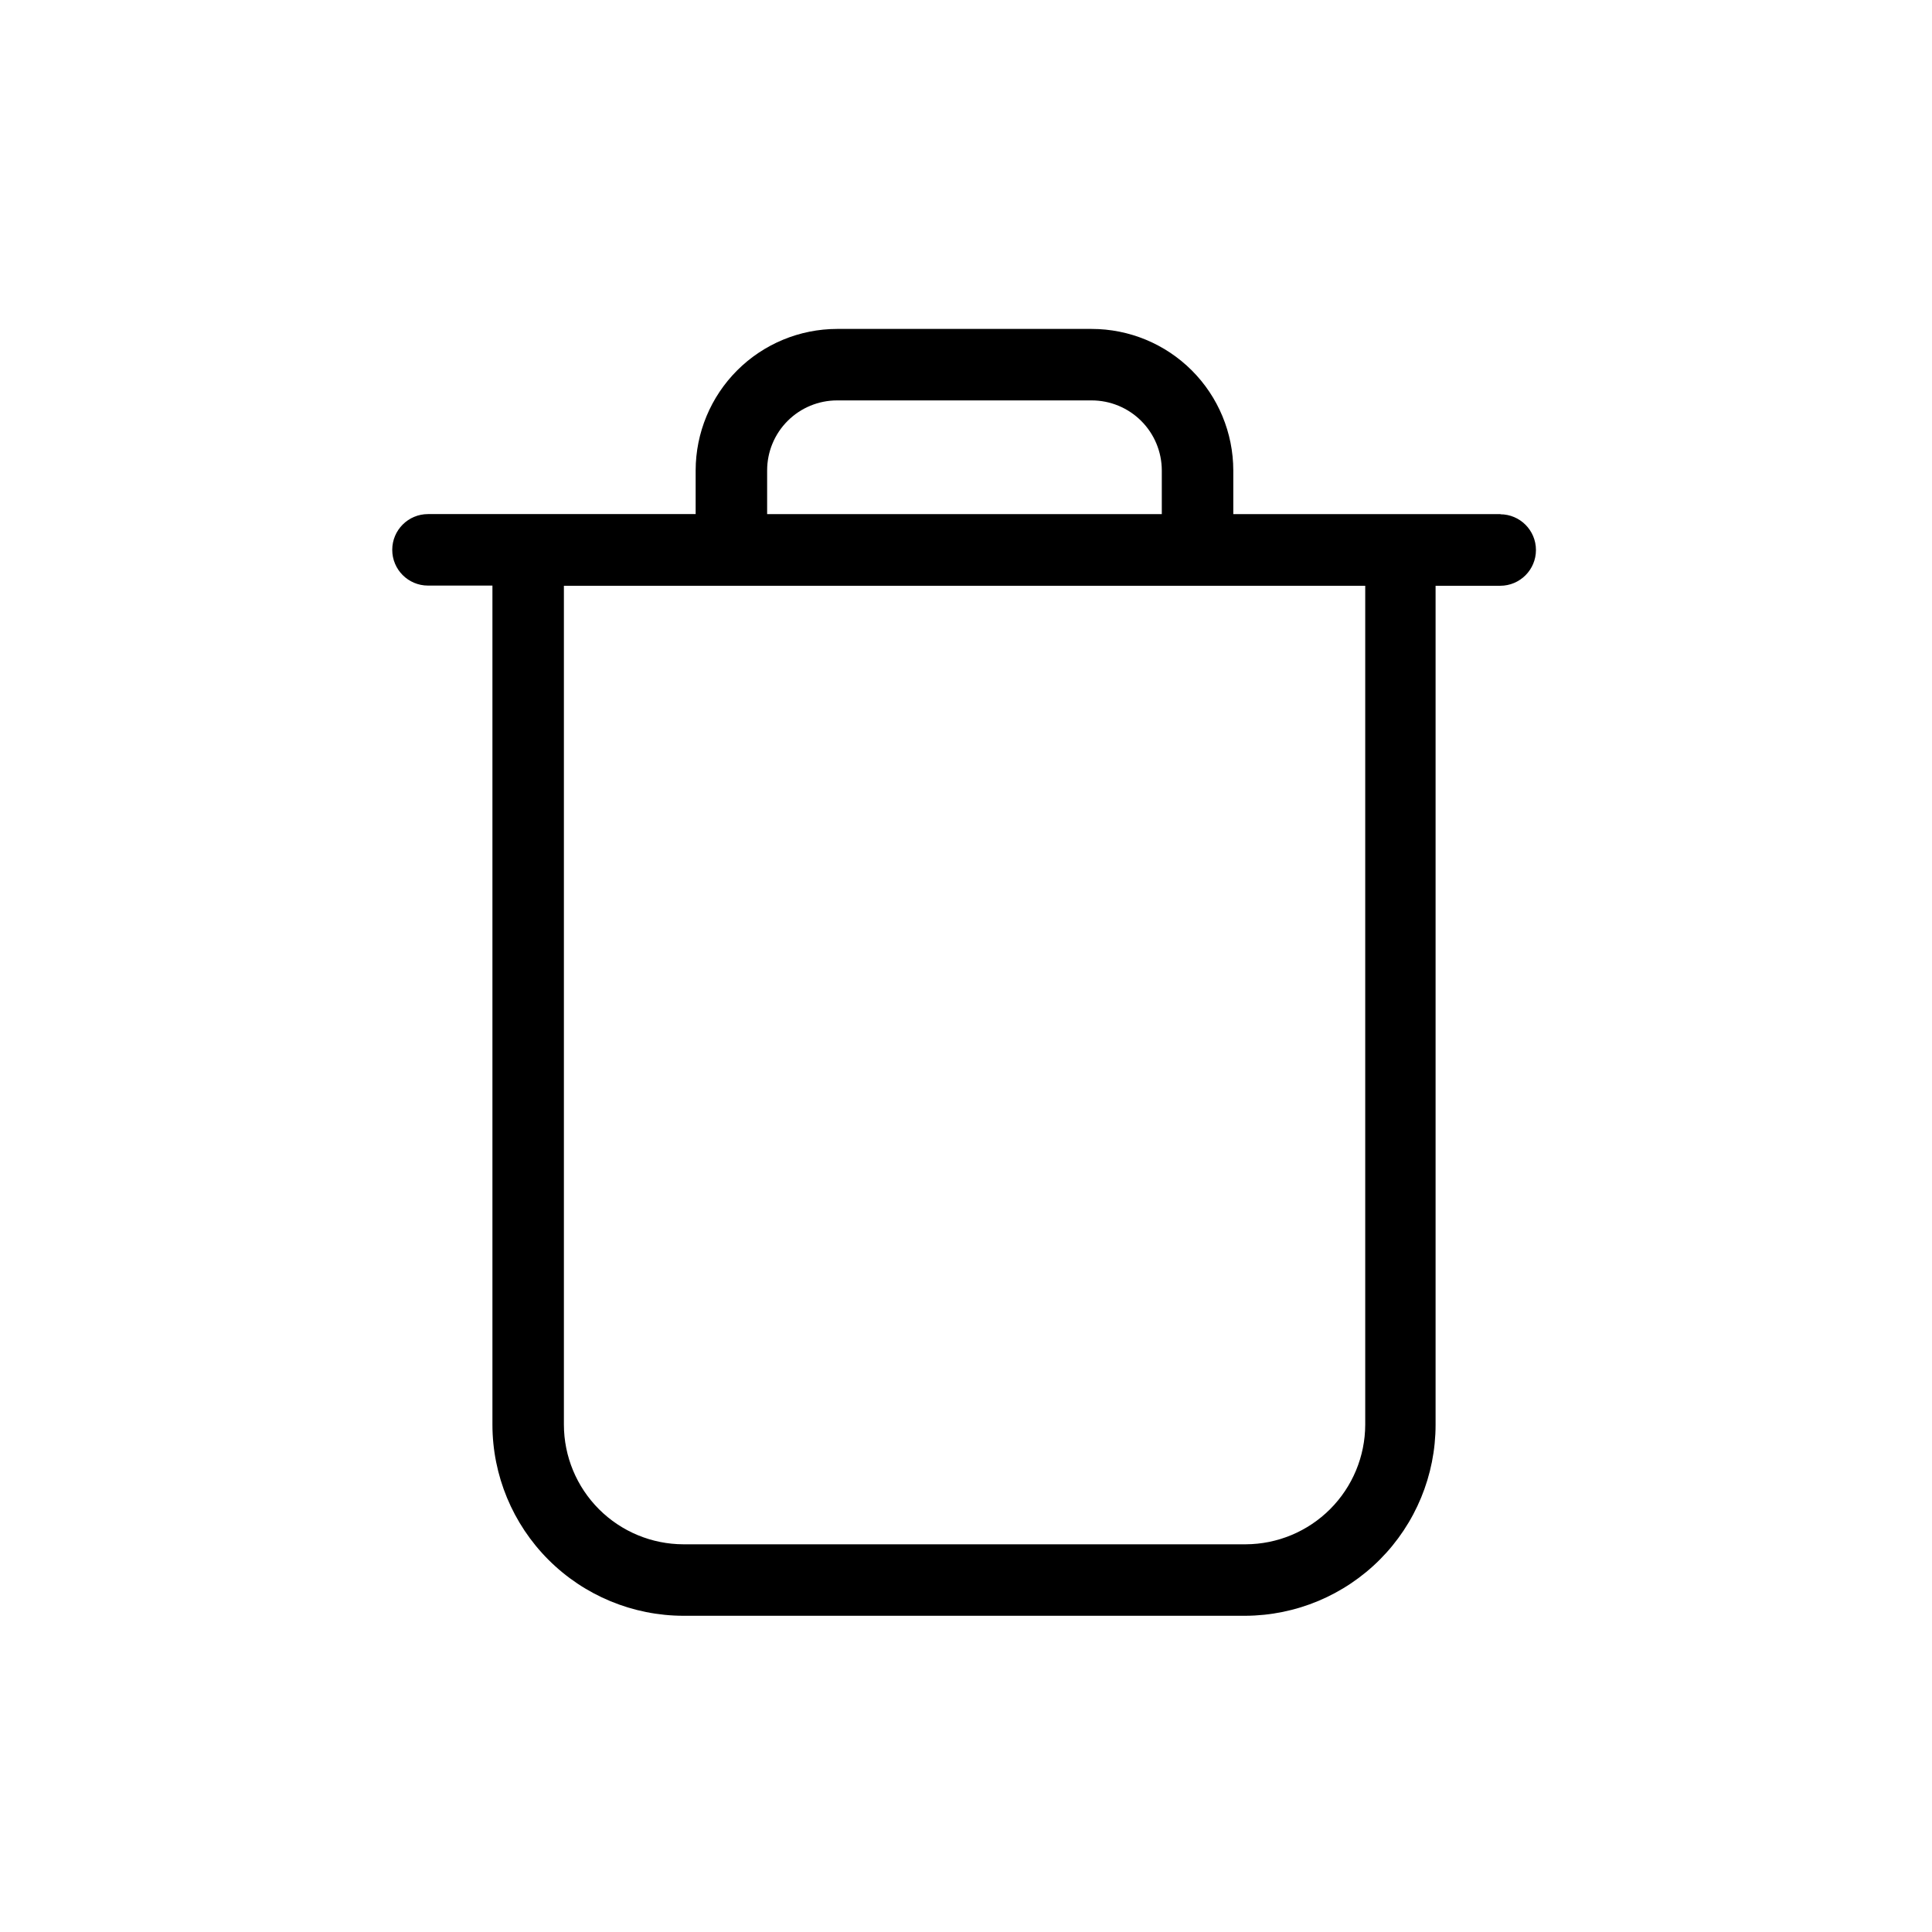 <?xml version="1.0" encoding="UTF-8"?>
<!-- The Best Svg Icon site in the world: iconSvg.co, Visit us! https://iconsvg.co -->
<svg fill="#000000" width="800px" height="800px" version="1.1" viewBox="144 144 512 512" xmlns="http://www.w3.org/2000/svg">
 <path d="m541.77 280.24h-70.934v-11.586c-0.016-9.945-3.977-19.48-11.012-26.508-7.039-7.027-16.578-10.977-26.523-10.977h-67.461c-9.938 0.012-19.465 3.969-26.488 10.992-7.027 7.027-10.98 16.555-10.996 26.492v11.586h-70.934c-5.234 0-9.473 4.242-9.473 9.473 0 5.231 4.238 9.473 9.473 9.473h17.078v222.38c0.012 13.426 5.352 26.297 14.844 35.789 9.492 9.492 22.363 14.832 35.789 14.844h148.93c13.387-0.066 26.199-5.43 35.641-14.918 9.441-9.488 14.742-22.328 14.742-35.715v-222.33h17.129c5.231 0 9.469-4.242 9.469-9.473s-4.238-9.473-9.469-9.473zm-194.47-11.586c0-4.918 1.953-9.633 5.43-13.109 3.477-3.477 8.191-5.434 13.109-5.434h67.461c4.922 0 9.641 1.953 13.129 5.43 3.484 3.477 5.449 8.191 5.461 13.113v11.586h-104.59zm158.5 252.91c-0.023 8.398-3.371 16.441-9.309 22.379s-13.984 9.285-22.379 9.312h-148.98c-8.402-0.016-16.453-3.356-22.395-9.297-5.938-5.941-9.281-13.992-9.297-22.395v-222.33h212.36z"/>
</svg>